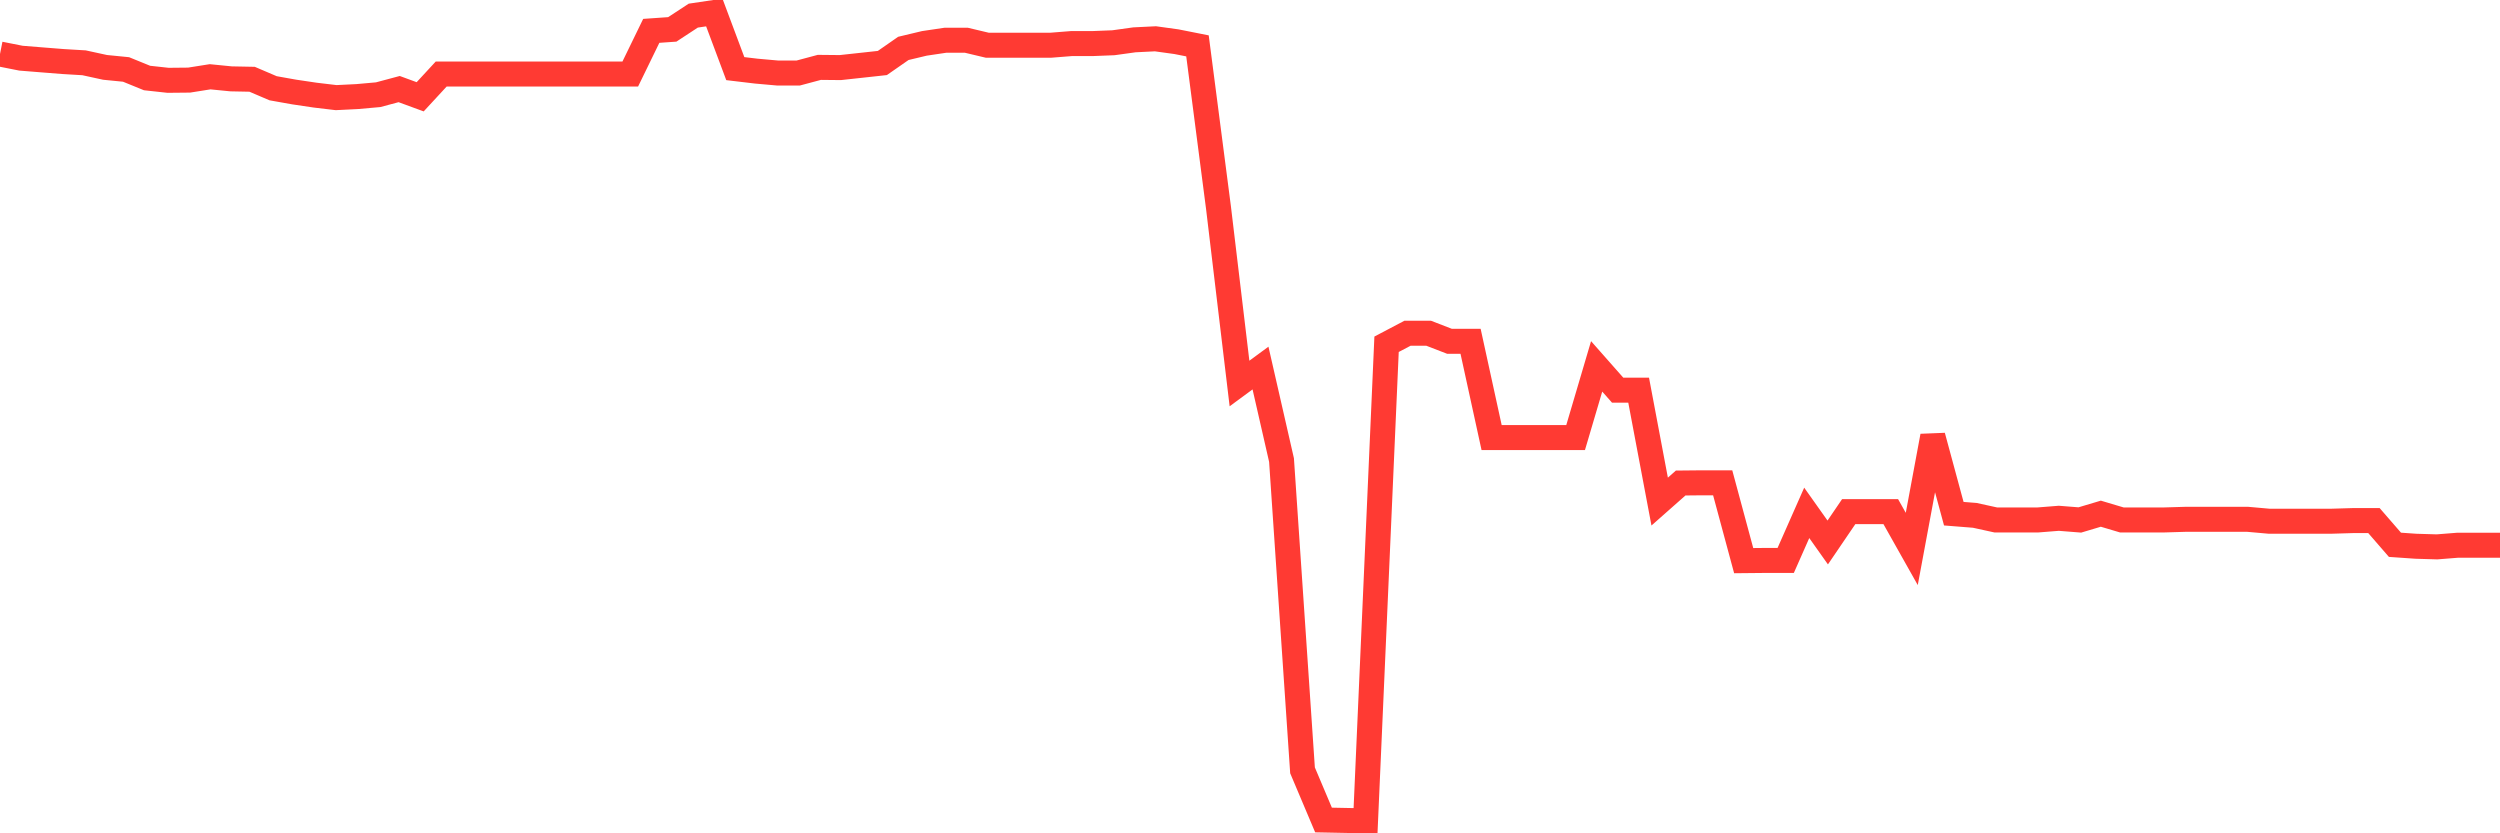 <svg
  xmlns="http://www.w3.org/2000/svg"
  xmlns:xlink="http://www.w3.org/1999/xlink"
  width="120"
  height="40"
  viewBox="0 0 120 40"
  preserveAspectRatio="none"
>
  <polyline
    points="0,2.593 1.008,2.793 2.017,2.874 3.025,2.954 4.034,3.014 5.042,3.234 6.05,3.334 7.059,3.745 8.067,3.855 9.076,3.845 10.084,3.685 11.092,3.785 12.101,3.805 13.109,4.236 14.118,4.416 15.126,4.566 16.134,4.686 17.143,4.636 18.151,4.546 19.16,4.276 20.168,4.646 21.176,3.555 22.185,3.555 23.193,3.555 24.202,3.555 25.21,3.555 26.218,3.555 27.227,3.555 28.235,3.555 29.244,3.555 30.252,3.555 31.261,1.481 32.269,1.411 33.277,0.75 34.286,0.6 35.294,3.294 36.303,3.414 37.311,3.504 38.319,3.504 39.328,3.234 40.336,3.244 41.345,3.134 42.353,3.024 43.361,2.323 44.37,2.082 45.378,1.932 46.387,1.932 47.395,2.172 48.403,2.172 49.412,2.172 50.42,2.172 51.429,2.092 52.437,2.092 53.445,2.052 54.454,1.912 55.462,1.862 56.471,2.002 57.479,2.202 58.487,9.964 59.496,18.408 60.504,17.666 61.513,22.083 62.521,36.976 63.529,39.36 64.538,39.38 65.546,39.4 66.555,16.525 67.563,15.994 68.571,15.994 69.58,16.384 70.588,16.384 71.597,21.002 72.605,21.002 73.613,21.002 74.622,21.002 75.63,21.002 76.639,17.586 77.647,18.728 78.655,18.728 79.664,24.076 80.672,23.185 81.681,23.175 82.689,23.175 83.697,26.911 84.706,26.901 85.714,26.901 86.723,24.617 87.731,26.039 88.739,24.557 89.748,24.557 90.756,24.557 91.765,26.35 92.773,20.931 93.782,24.657 94.79,24.737 95.798,24.958 96.807,24.958 97.815,24.958 98.824,24.878 99.832,24.958 100.84,24.657 101.849,24.958 102.857,24.958 103.866,24.958 104.874,24.928 105.882,24.928 106.891,24.928 107.899,24.928 108.908,25.018 109.916,25.018 110.924,25.018 111.933,25.018 112.941,24.988 113.95,24.988 114.958,26.15 115.966,26.22 116.975,26.25 117.983,26.17 118.992,26.17 120,26.17"
    fill="none"
    stroke="#ff3a33"
    stroke-width="1.2"
  >
  </polyline>
</svg>